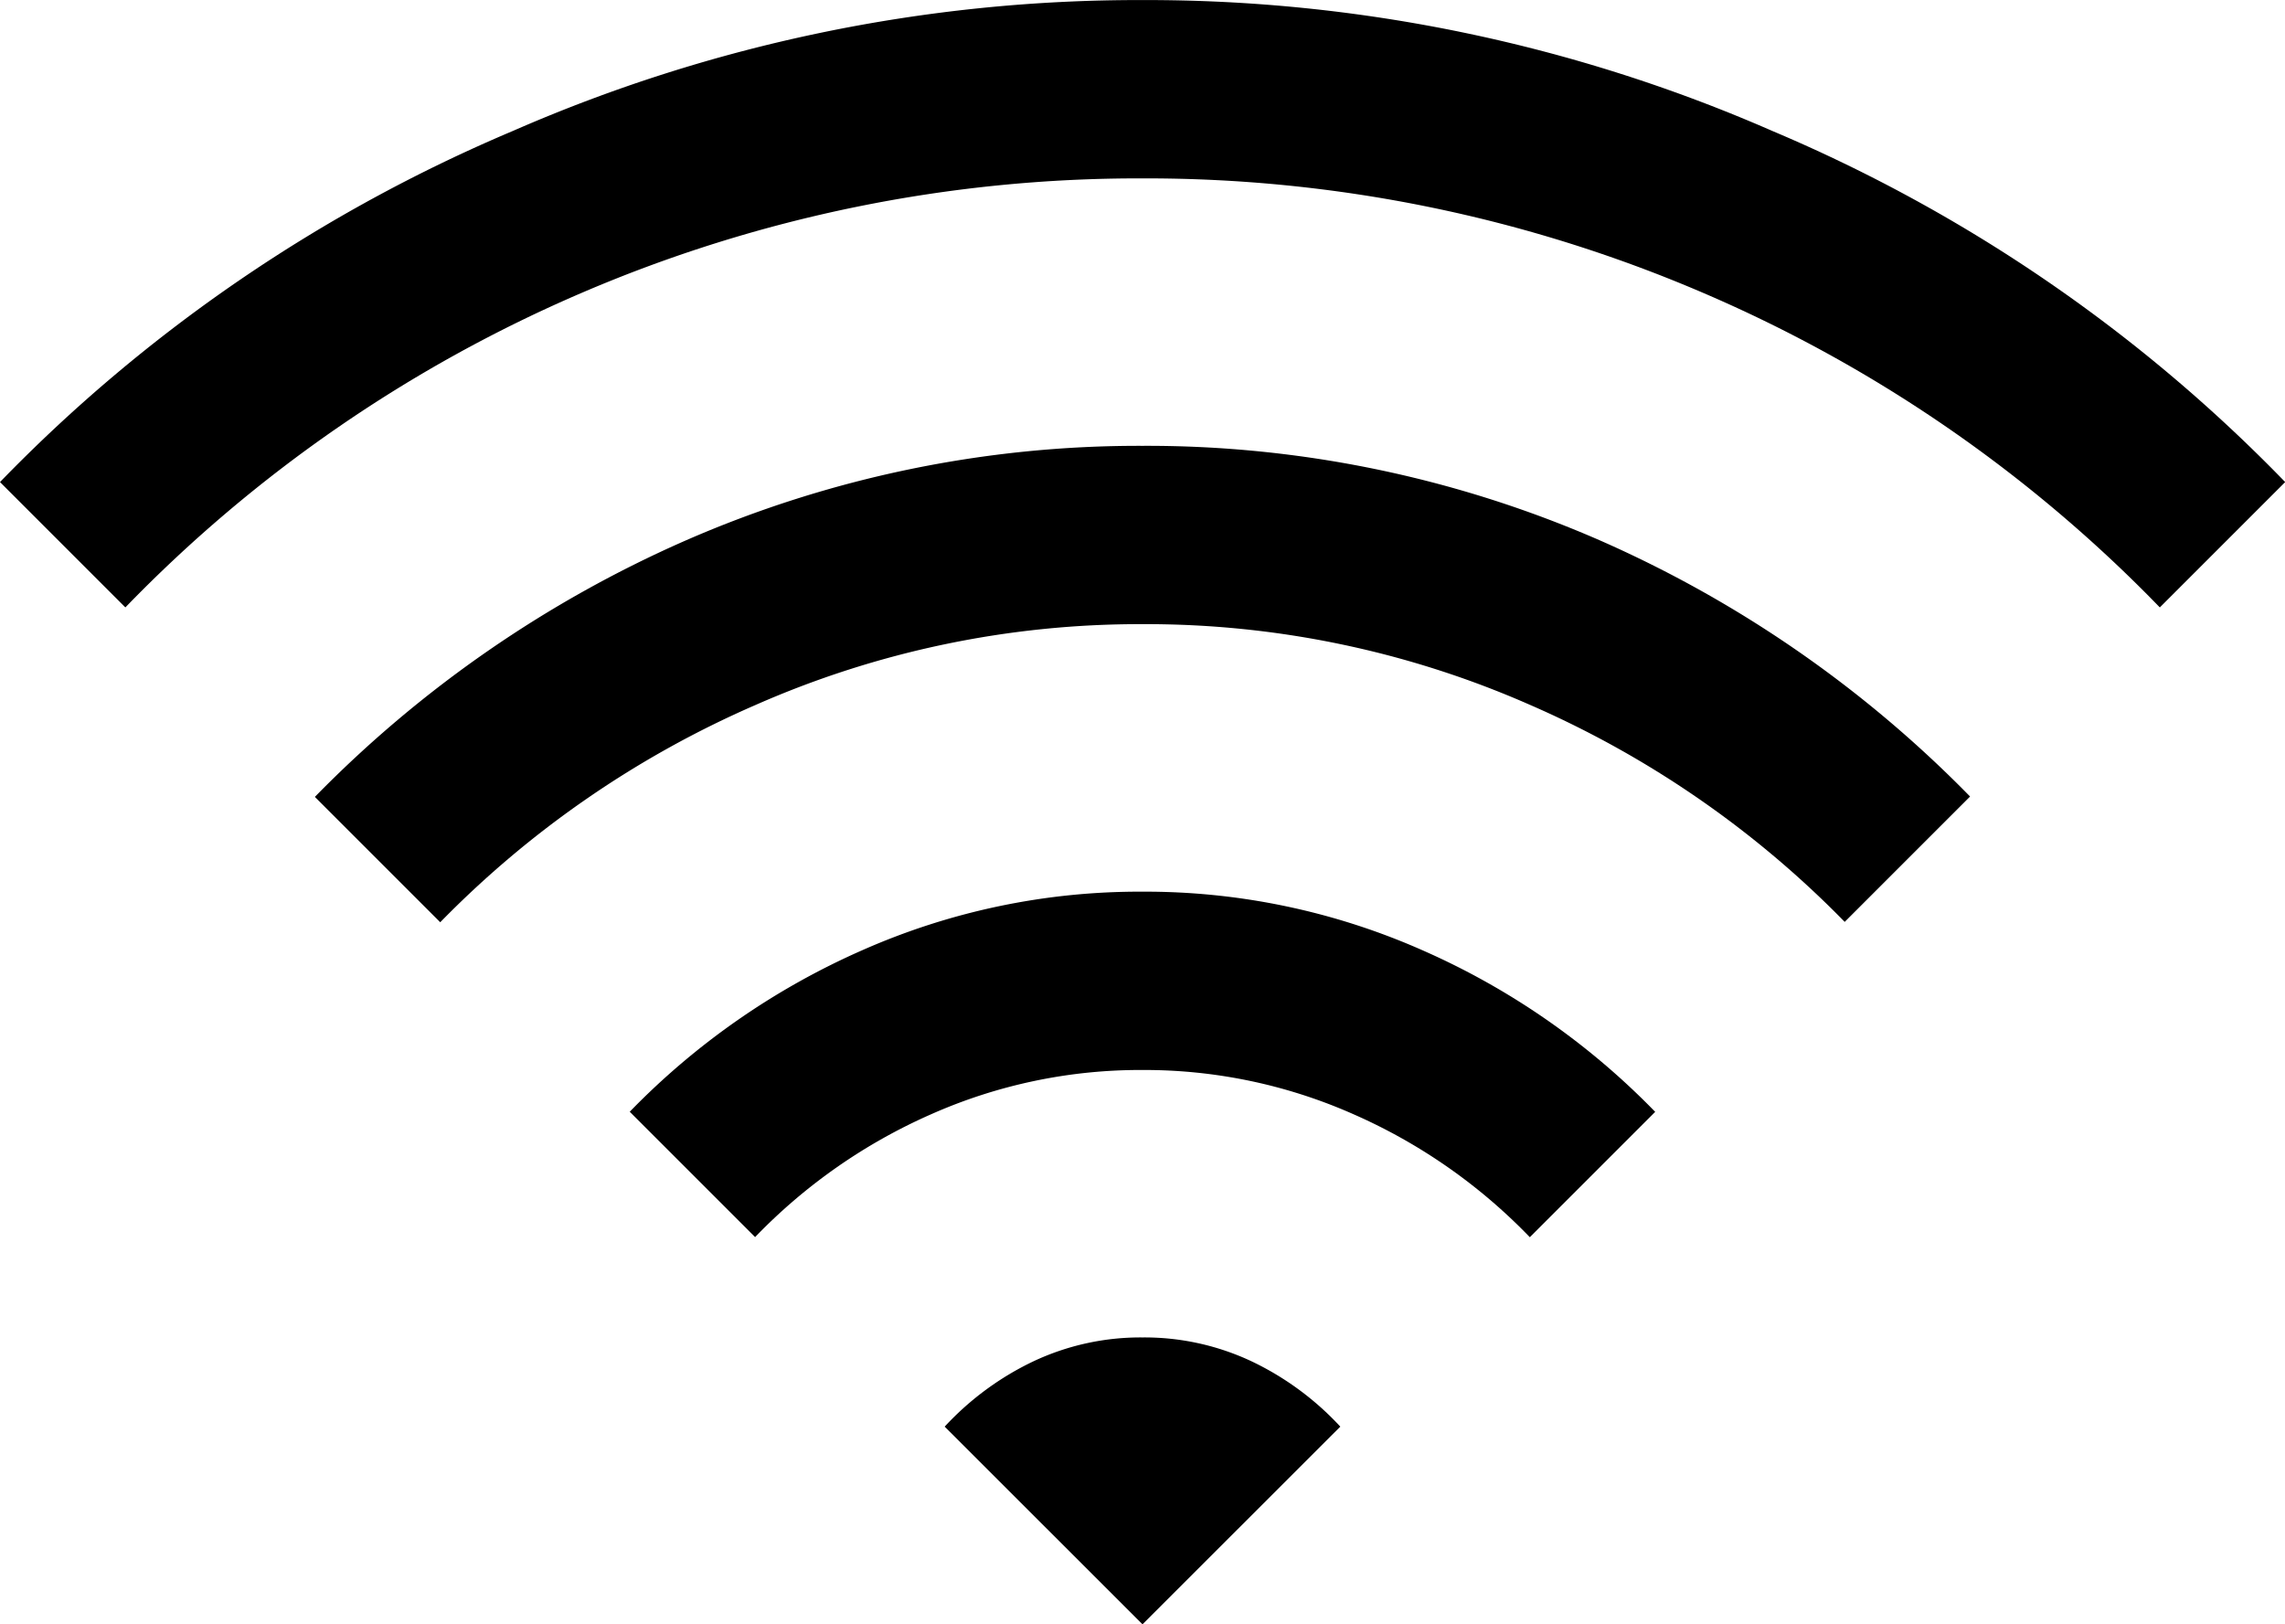 <svg xmlns="http://www.w3.org/2000/svg" width="36.836" height="26.189" viewBox="0 0 36.836 26.189"><path d="M0-30.187a25.177,25.177,0,0,0-10.152,2.111,25.123,25.123,0,0,0-8.266,5.66l2.021,2.021a22.688,22.688,0,0,1,7.367-5.076A22.756,22.756,0,0,1,0-27.312a22.756,22.756,0,0,1,9.029,1.842A22.688,22.688,0,0,1,16.4-20.395l2.021-2.021a25.123,25.123,0,0,0-8.266-5.66A25.177,25.177,0,0,0,0-30.187ZM0-23a18.241,18.241,0,0,0-7.367,1.527,19.09,19.09,0,0,0-5.975,4.133l2.021,2.021a16.053,16.053,0,0,1,5.076-3.5A15.354,15.354,0,0,1,0-20.125a15.354,15.354,0,0,1,6.244,1.3,16.053,16.053,0,0,1,5.076,3.5l2.021-2.021a19.09,19.09,0,0,0-5.975-4.133A18.241,18.241,0,0,0,0-23Zm0,7.188a11.042,11.042,0,0,0-4.515.943,11.9,11.9,0,0,0-3.751,2.605l2.021,2.021a8.931,8.931,0,0,1,2.83-1.977A8.313,8.313,0,0,1,0-12.937a8.313,8.313,0,0,1,3.414.719,8.931,8.931,0,0,1,2.83,1.977l2.021-2.021a11.9,11.9,0,0,0-3.751-2.605A11.042,11.042,0,0,0,0-15.812ZM0-8.625a4.051,4.051,0,0,0-1.752.382A4.7,4.7,0,0,0-3.189-7.187L0-4,3.189-7.187A4.7,4.7,0,0,0,1.752-8.243,4.051,4.051,0,0,0,0-8.625Z" transform="translate(18.418 30.188)"></path></svg>